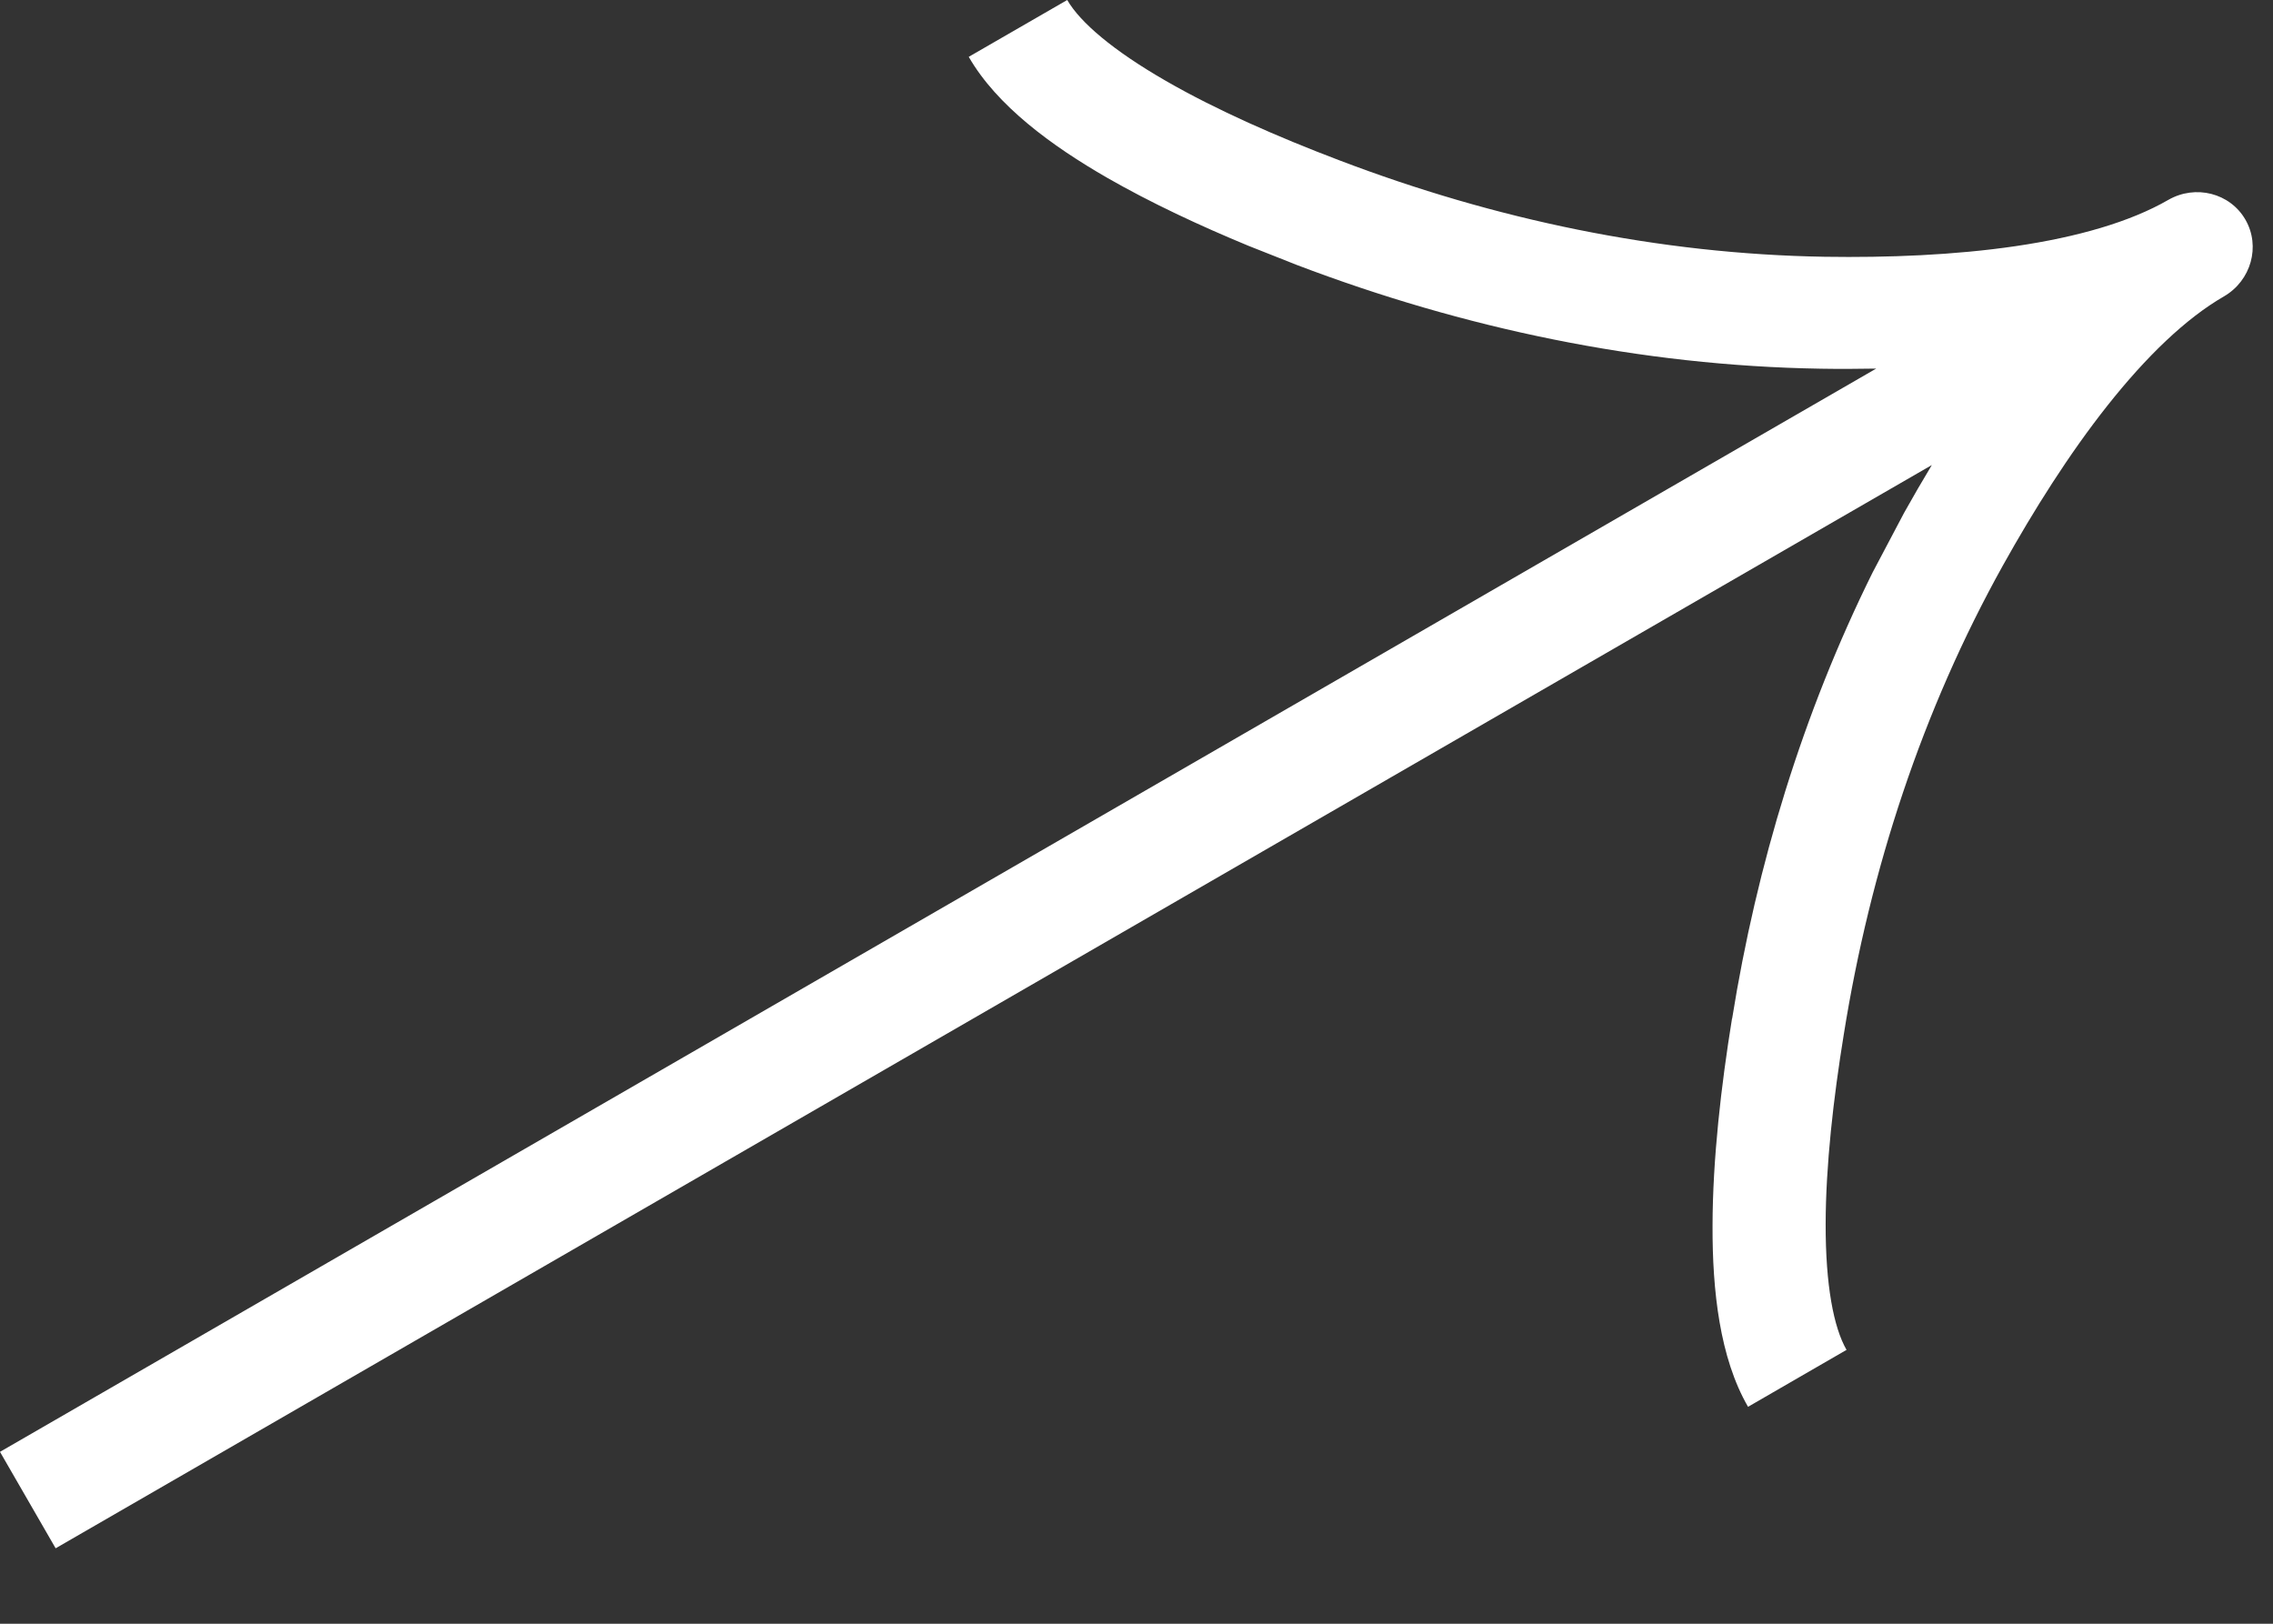 <svg width="21" height="15" viewBox="0 0 21 15" fill="none" xmlns="http://www.w3.org/2000/svg">
<rect x="0" y="0" width="21" height="15" fill="#333333" stroke="none"/>
<path d="M16.15 12.996C15.888 12.544 15.82 11.92 15.822 11.325C15.823 10.709 15.901 10.032 16.002 9.409L16.003 9.41C16.231 7.989 16.654 6.594 17.3 5.29L17.592 4.737C17.673 4.592 17.759 4.444 17.848 4.296L0.514 14.303L-9.77675e-05 13.412L17.334 3.405C17.16 3.408 16.99 3.409 16.823 3.406C15.154 3.379 13.517 3.032 11.982 2.448L11.535 2.271C11.085 2.085 10.633 1.874 10.232 1.644C9.717 1.348 9.21 0.977 8.95 0.525L9.86 -0C9.98 0.207 10.284 0.467 10.771 0.747C11.239 1.017 11.81 1.267 12.374 1.481C13.809 2.028 15.325 2.347 16.859 2.372C17.442 2.381 18.056 2.357 18.621 2.274C19.193 2.19 19.68 2.05 20.032 1.847C20.284 1.702 20.603 1.783 20.745 2.029C20.887 2.275 20.798 2.592 20.547 2.738C20.195 2.941 19.83 3.293 19.471 3.746C19.116 4.194 18.789 4.714 18.505 5.223C17.759 6.563 17.278 8.036 17.035 9.553C16.938 10.149 16.868 10.768 16.867 11.308C16.866 11.87 16.94 12.262 17.06 12.47L16.15 12.996Z" fill="white"/>
</svg>
